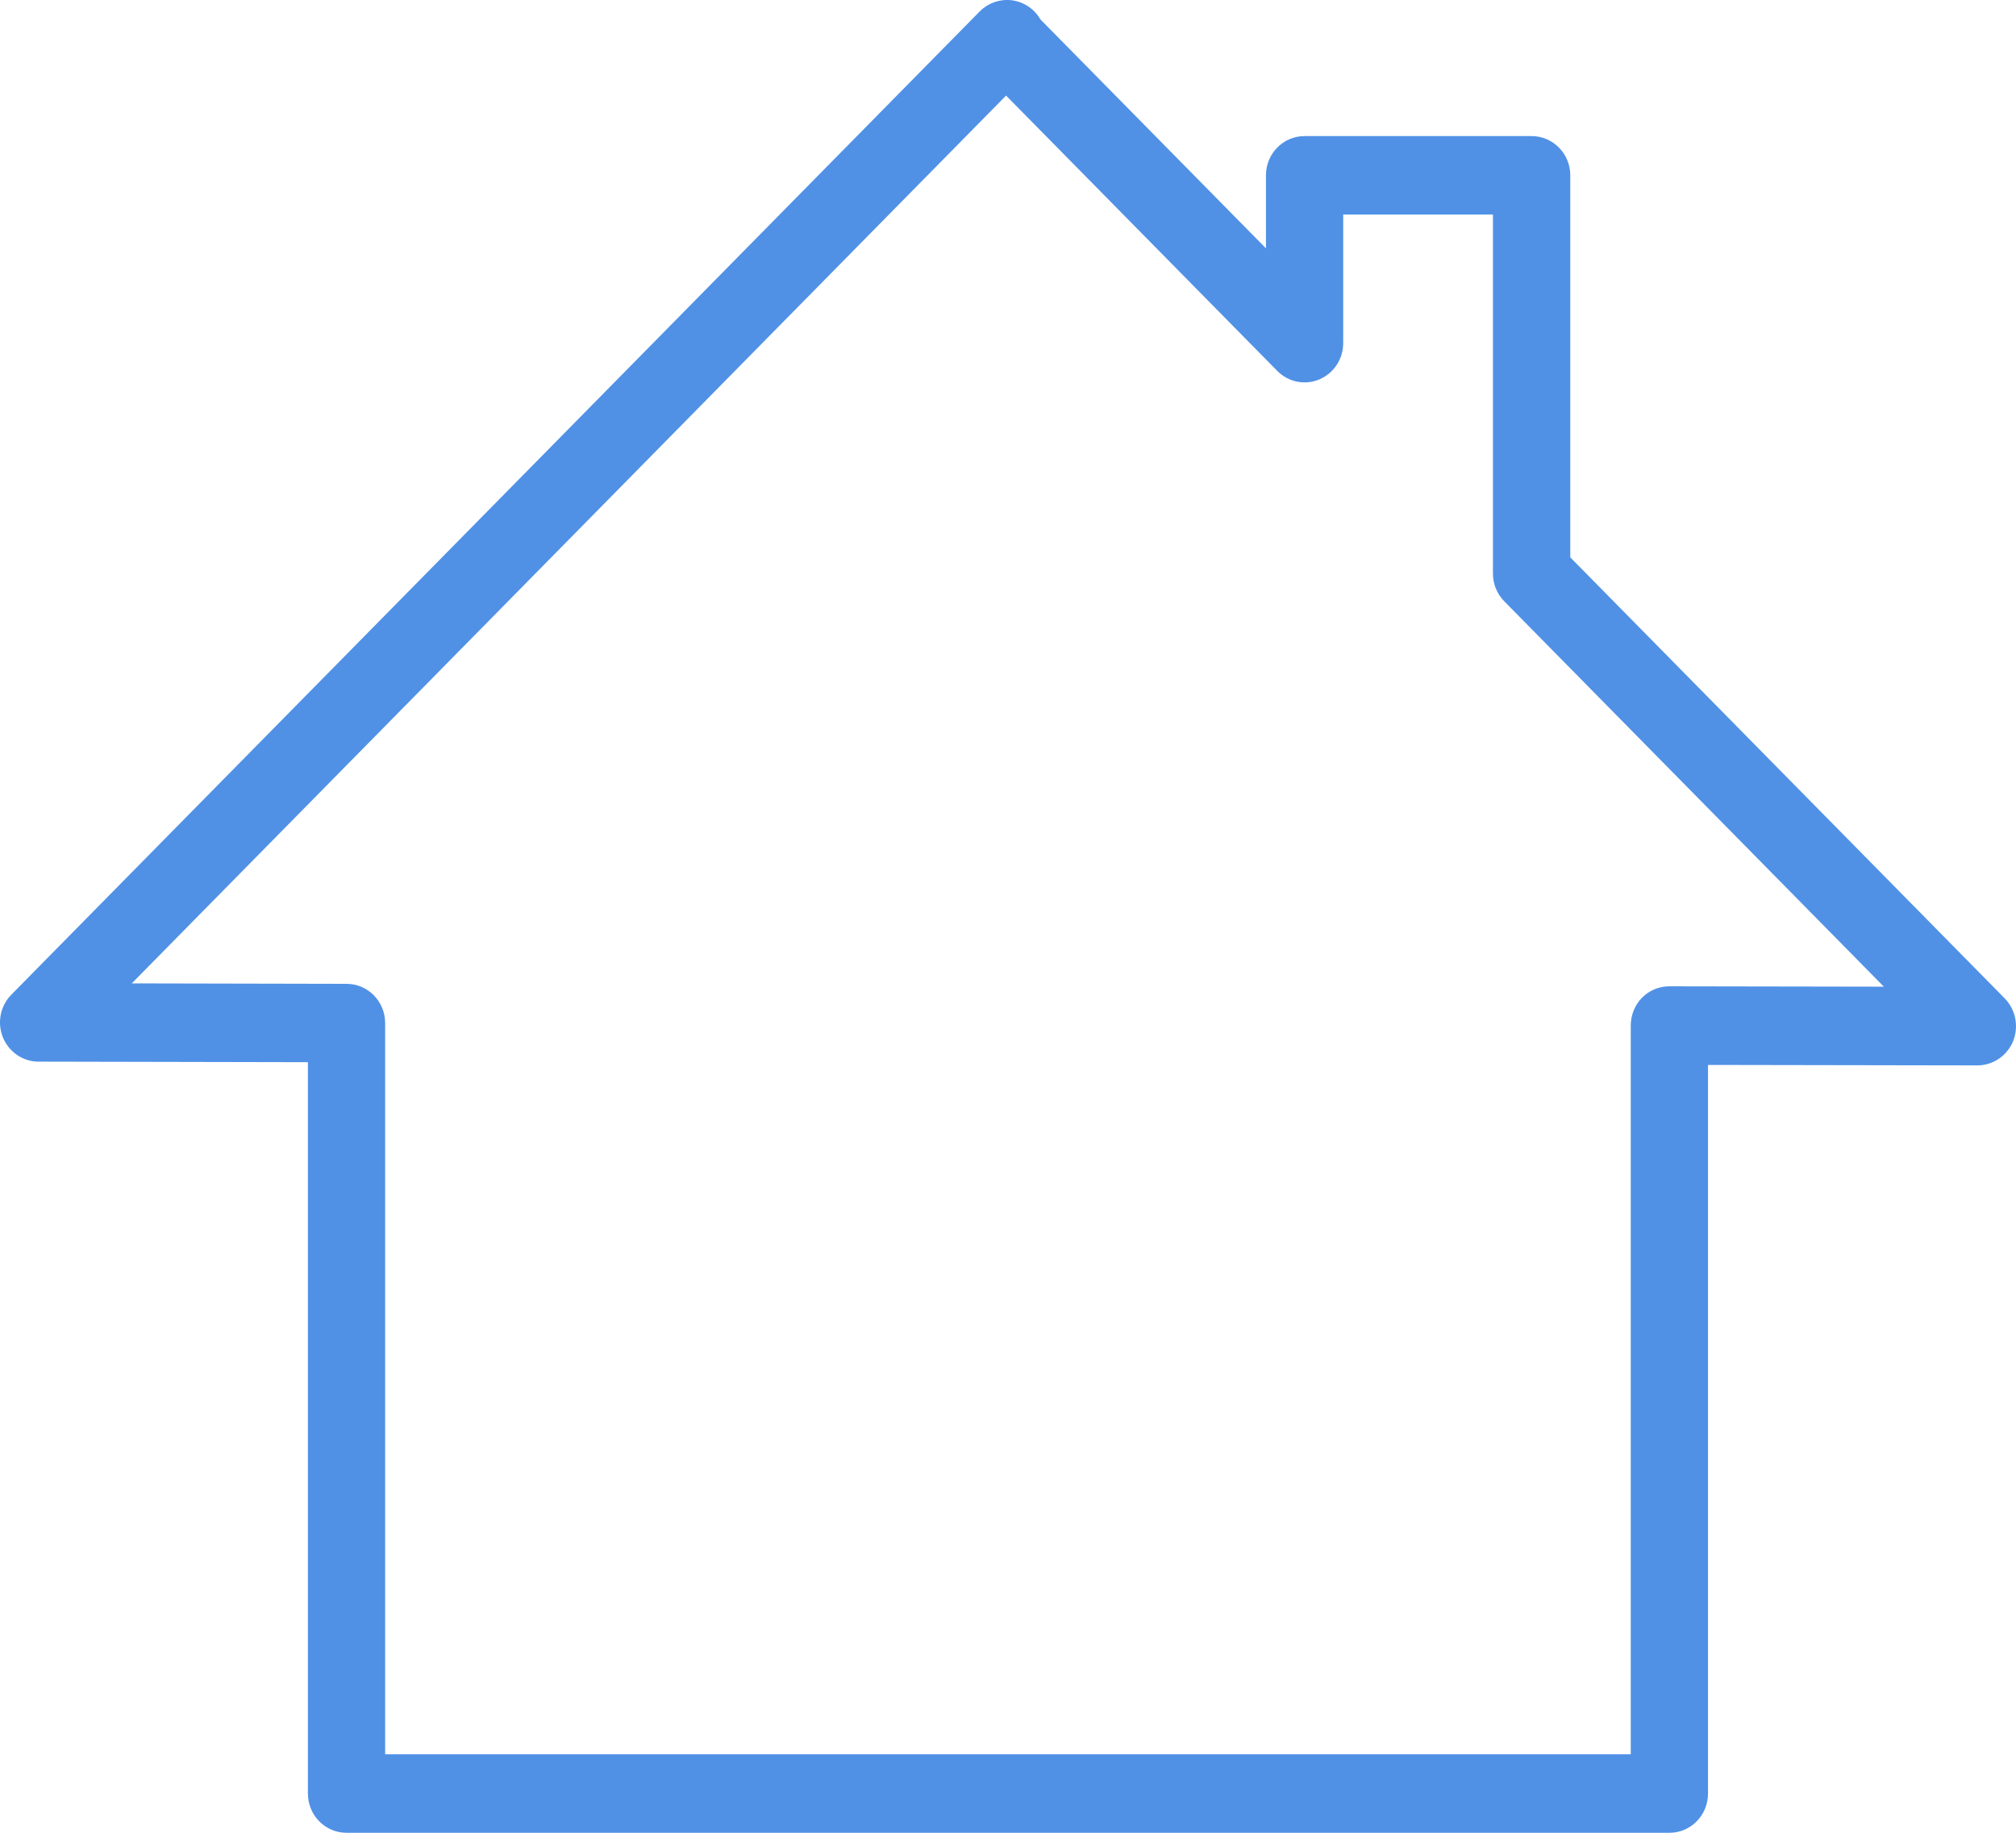 <svg width="22" height="20" viewBox="0 0 22 20" fill="none" xmlns="http://www.w3.org/2000/svg">
<path d="M18.217 20H3.781C3.548 20 3.36 19.808 3.36 19.571V11.591L0.42 11.585C0.25 11.585 0.097 11.48 0.032 11.321C-0.033 11.161 0.003 10.977 0.123 10.855L10.691 0.125C10.787 0.028 10.925 -0.016 11.057 0.005C11.182 0.026 11.291 0.102 11.354 0.212L13.815 2.71V1.913C13.815 1.677 14.003 1.485 14.236 1.485H16.714C16.947 1.485 17.136 1.677 17.136 1.913V6.082L21.877 10.895C21.997 11.018 22.033 11.202 21.968 11.363C21.902 11.522 21.748 11.626 21.578 11.626H21.577L18.639 11.621V19.572C18.639 19.809 18.451 20 18.218 20L18.217 20ZM4.203 19.143H17.796V11.191C17.796 11.077 17.84 10.968 17.919 10.887C17.999 10.807 18.105 10.763 18.217 10.763H18.218L20.558 10.767L16.416 6.562C16.336 6.481 16.292 6.373 16.292 6.259V2.341H14.658V3.744C14.658 3.917 14.556 4.073 14.398 4.14C14.241 4.207 14.059 4.17 13.938 4.047L10.979 1.043L1.438 10.731L3.782 10.736C4.015 10.736 4.203 10.928 4.203 11.164V19.144V19.143Z" fill="#5091E6"/>
</svg>
